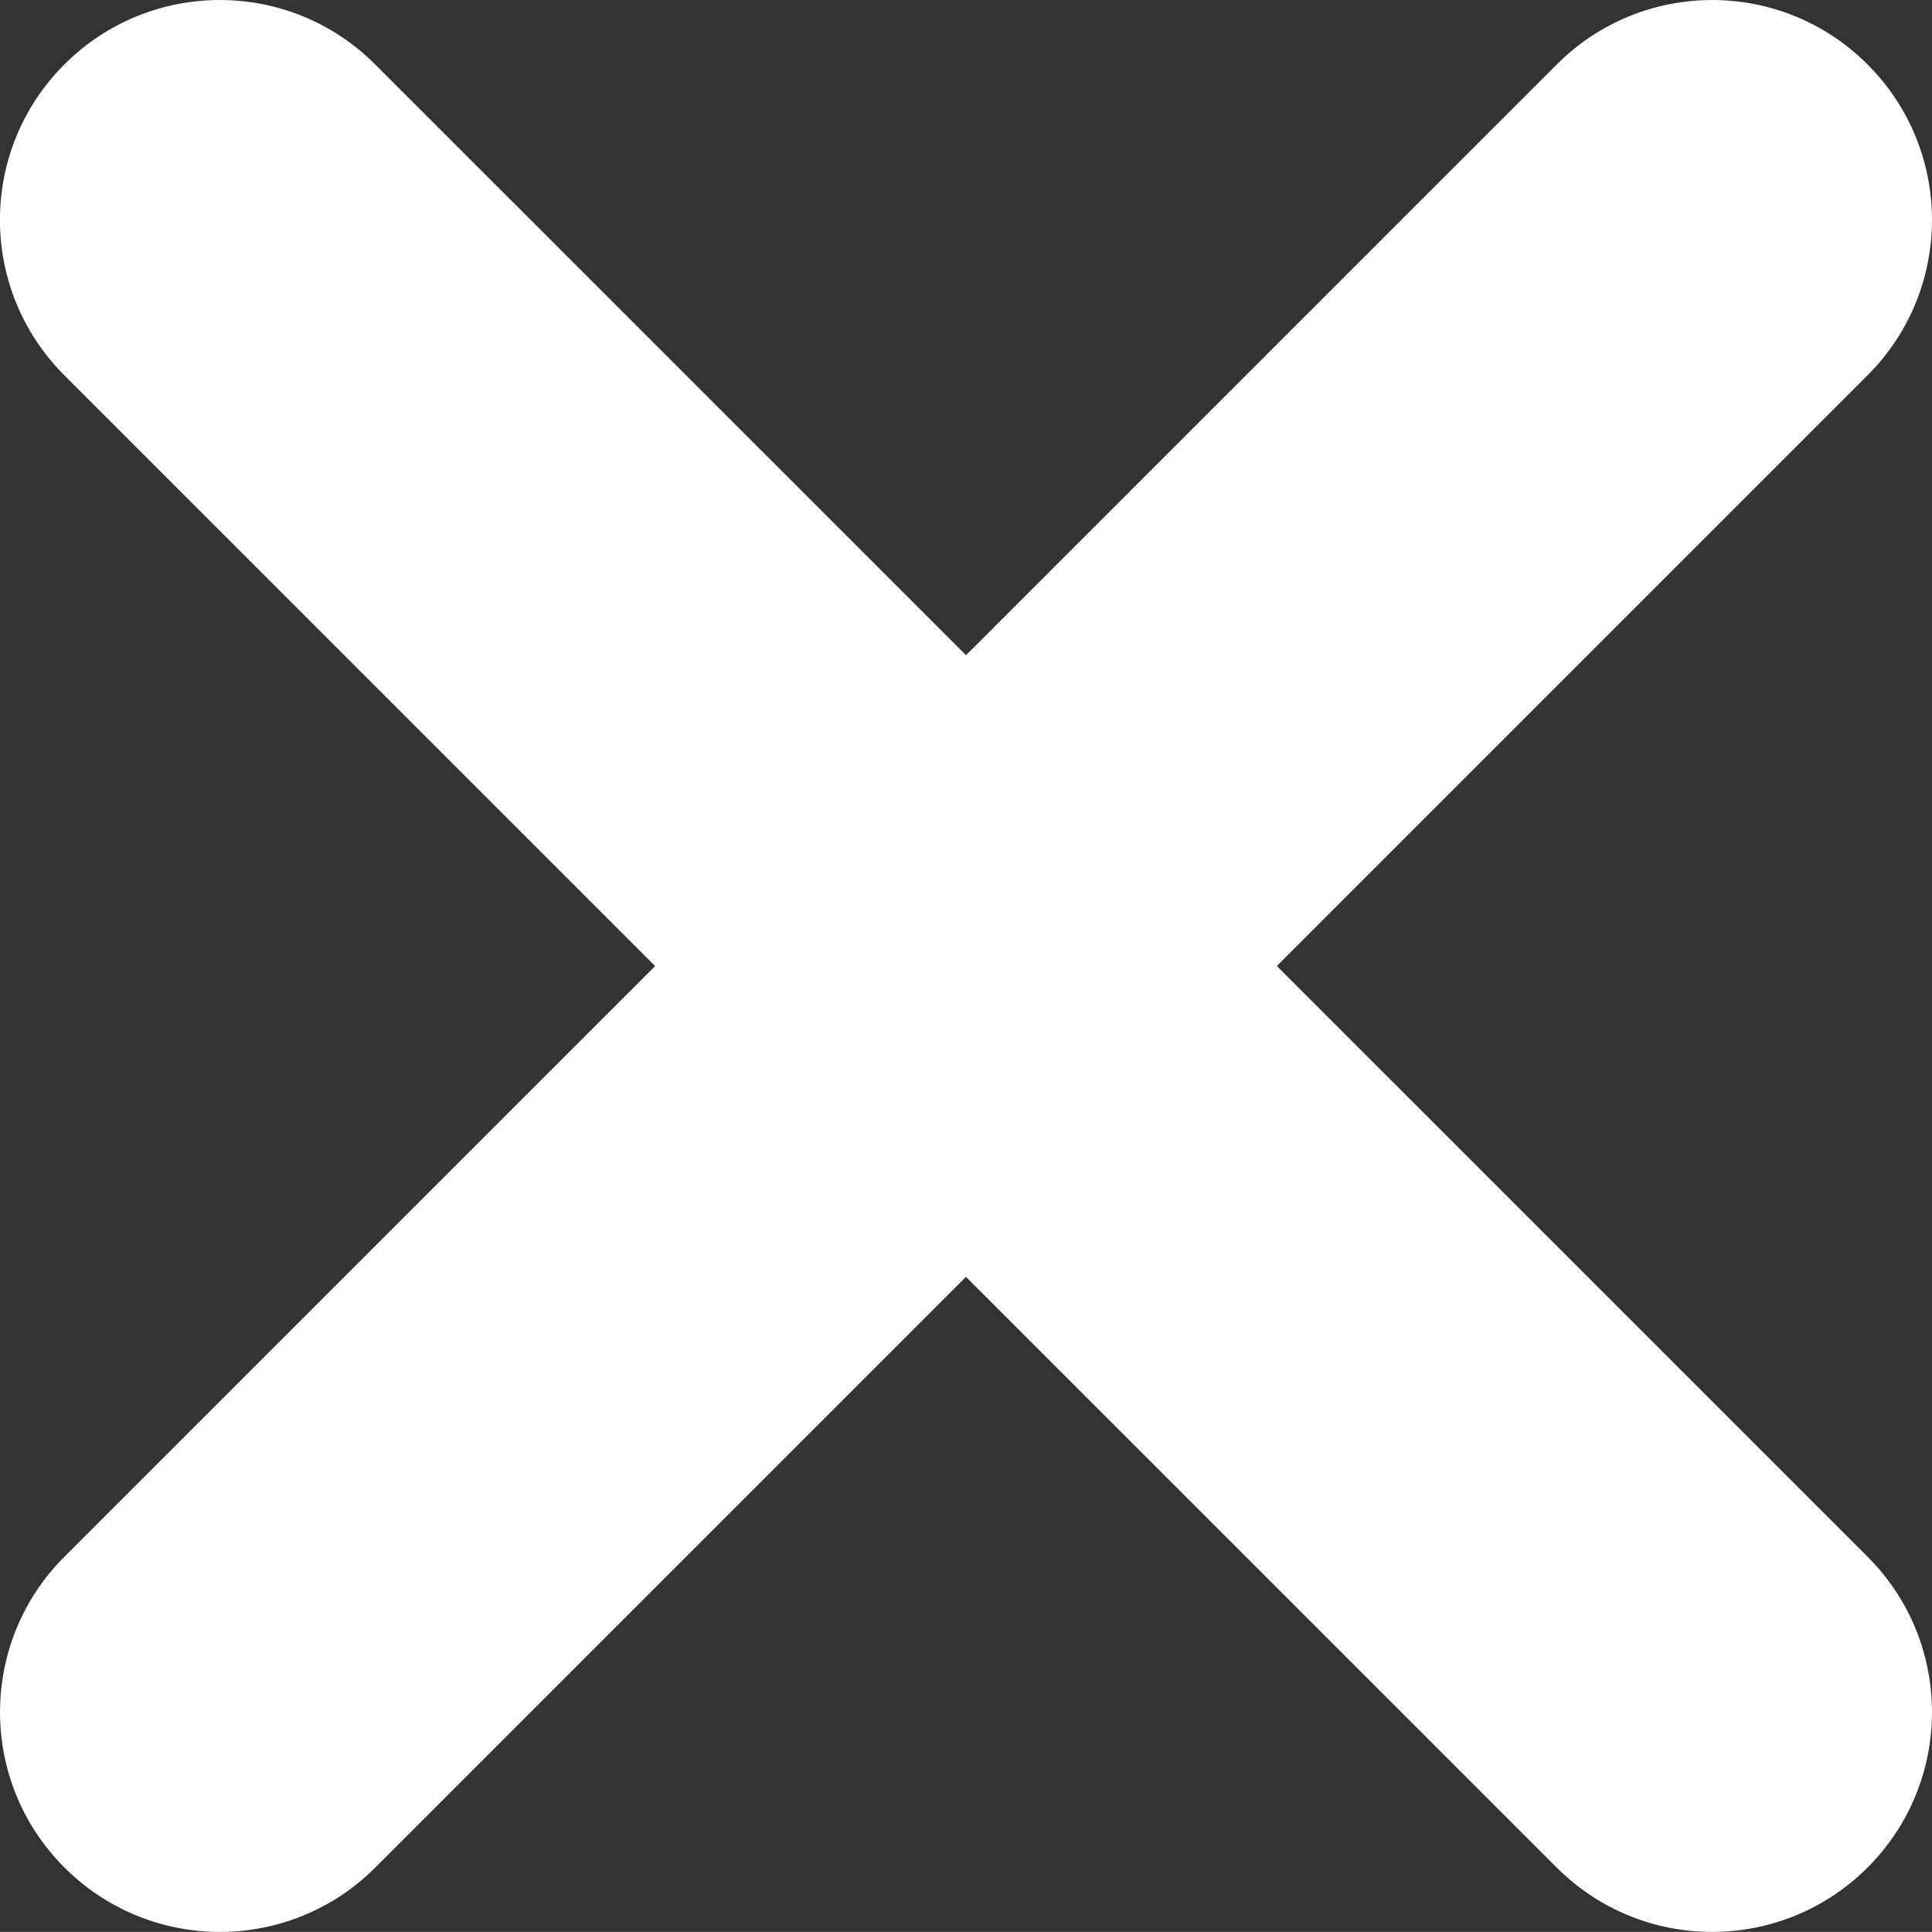 <?xml version="1.0" encoding="utf-8"?>
<!-- Generator: Adobe Illustrator 16.0.0, SVG Export Plug-In . SVG Version: 6.00 Build 0)  -->
<!DOCTYPE svg PUBLIC "-//W3C//DTD SVG 1.1//EN" "http://www.w3.org/Graphics/SVG/1.1/DTD/svg11.dtd">
<svg version="1.1" id="Layer_1" xmlns="http://www.w3.org/2000/svg" xmlns:xlink="http://www.w3.org/1999/xlink" x="0px" y="0px"
	 width="21.971px" height="21.97px" viewBox="0 0 21.971 21.97" enable-background="new 0 0 21.971 21.97" xml:space="preserve">
<rect x="0" y="0" width="21.971" height="21.97" fill="#333333" stroke="none"/>
<path fill="#FFFFFF" d="M21.238,21.238c-0.977,0.976-2.559,0.976-3.535,0L0.732,4.268c-0.977-0.976-0.977-2.559,0-3.535l0,0
	c0.977-0.977,2.559-0.977,3.535,0l16.971,16.97C22.215,18.679,22.215,20.262,21.238,21.238L21.238,21.238z"/>
<path fill="#FFFFFF" d="M21.238,0.733c0.977,0.976,0.977,2.559,0,3.535L4.268,21.238c-0.976,0.976-2.559,0.976-3.535,0l0,0
	c-0.977-0.976-0.977-2.559,0-3.535l16.971-16.97C18.68-0.244,20.262-0.244,21.238,0.733L21.238,0.733z"/>
</svg>
